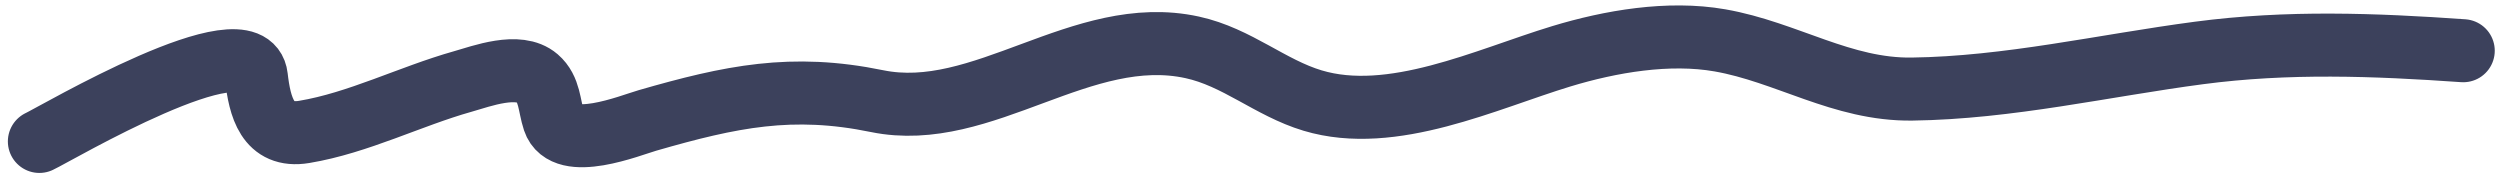 <svg width="238" height="17" viewBox="0 0 238 17" fill="none" xmlns="http://www.w3.org/2000/svg">
<path d="M3.748 13.464C5.287 12.752 23.772 1.837 24.403 7.308C24.732 10.155 25.459 13.142 28.961 12.558C34.12 11.698 39.023 9.179 44.046 7.761C45.849 7.252 49.362 5.915 51.135 7.441C52.354 8.489 52.271 10.074 52.734 11.466C53.743 14.492 60.001 11.936 61.636 11.466C69.585 9.176 75.393 7.963 83.491 9.627C93.582 11.7 102.979 2.214 113.501 4.509C117.776 5.442 120.903 8.354 124.961 9.573C132.541 11.851 141.509 7.523 148.628 5.362C153.321 3.938 158.842 2.985 163.74 3.843C170.103 4.958 175.356 8.569 182.023 8.48C191.211 8.359 200.267 6.241 209.341 5.042C217.797 3.925 226.035 4.238 234.501 4.829" stroke="#3C415C" stroke-width="6" stroke-linecap="round"/>
</svg>
